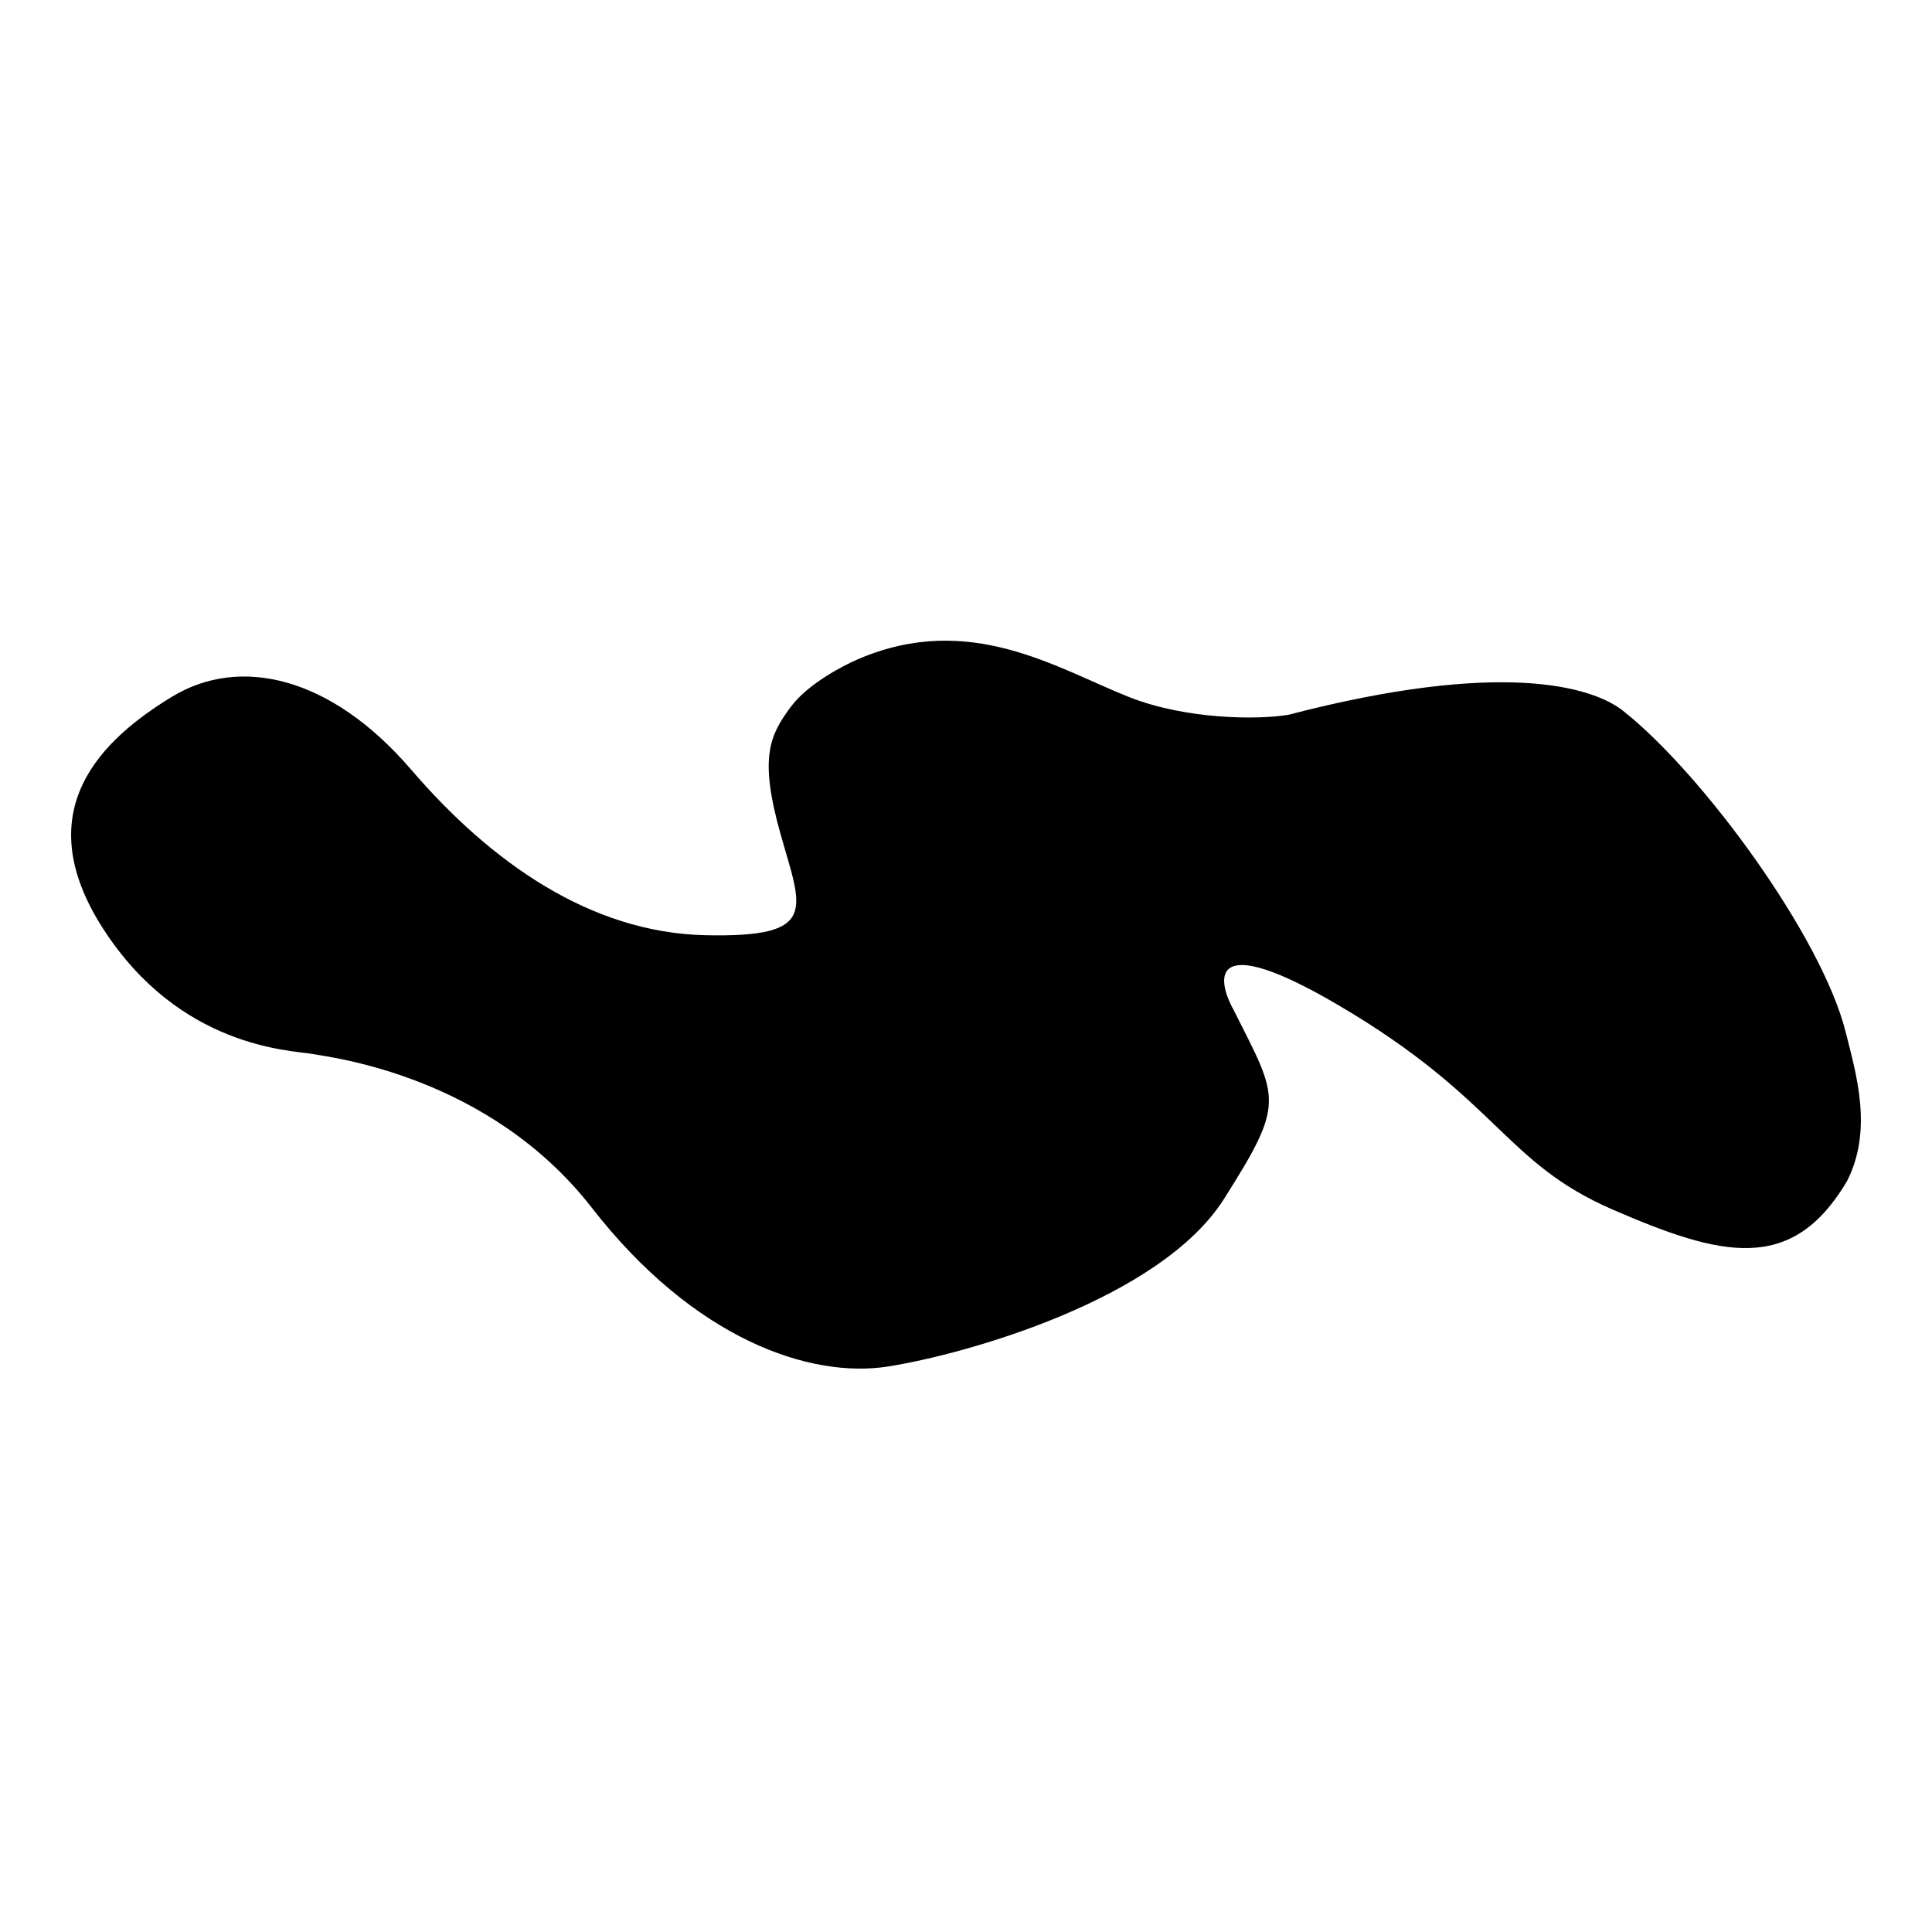 <?xml version="1.0" encoding="UTF-8"?> <svg xmlns="http://www.w3.org/2000/svg" width="200" height="200" viewBox="0 0 200 200" fill="none"><path d="M168.02 73.584C176.218 80.064 188.591 96.919 191.075 106.878C192.159 111.219 193.91 116.973 191.194 122.286C185.485 131.926 178.186 130.097 166.902 125.197C155.619 120.296 155.157 113.817 138.576 104.069C125.312 96.271 125.82 101.173 127.731 104.598C132.361 113.839 133.112 114.003 126.699 124.126C120.116 134.518 99.993 140.19 91.934 141.458C83.875 142.727 71.878 138.668 61.261 125.021C50.643 111.374 34.364 109.466 32.222 109.089C30.081 108.713 18.614 108.478 10.667 96.127C2.721 83.776 10.709 76.456 17.777 72.142C24.845 67.828 34.286 70.033 42.554 79.663C50.823 89.292 61.14 96.551 73.021 96.813C84.902 97.074 82.99 94.132 80.778 86.253C78.566 78.374 79.694 76.106 81.858 73.178C83.589 70.835 87.26 68.894 88.88 68.216C100.392 63.294 109.373 69.179 116.857 72.148C122.801 74.507 130.281 74.522 133.389 73.992C155.346 68.273 164.799 71.038 168.02 73.584Z" fill="black"></path></svg> 